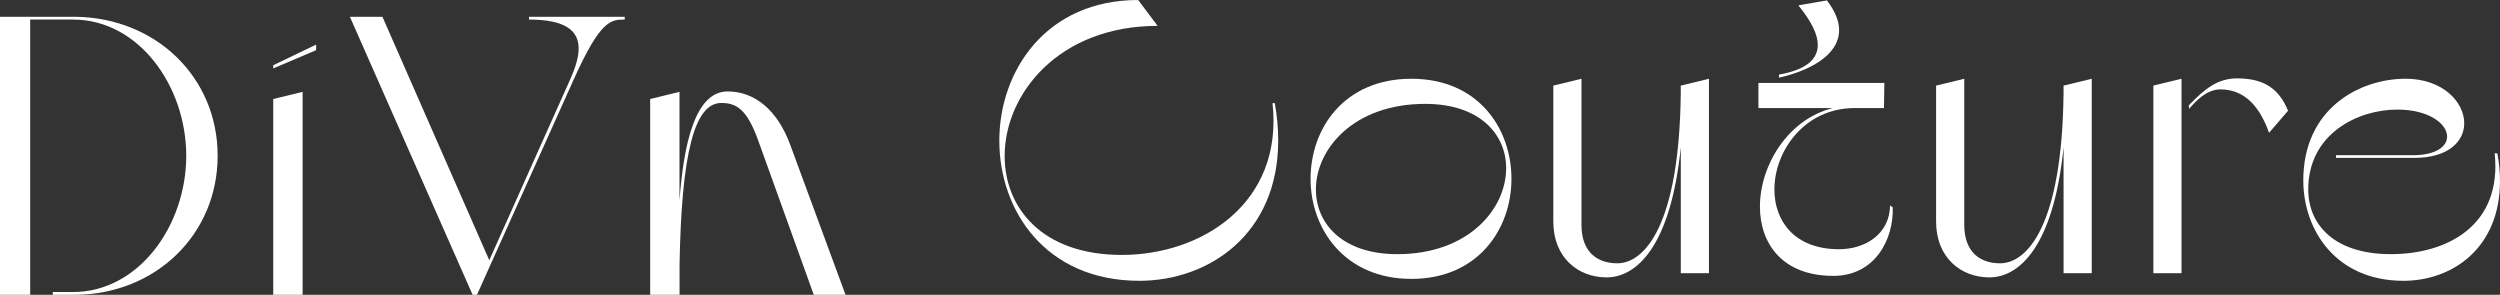<svg xmlns="http://www.w3.org/2000/svg" id="Layer_2" data-name="Layer 2" viewBox="0 0 1289.1 152.01"><rect x="0" y="0" width="1289.1" height="152.01" fill="#333333" stroke="none"/><defs><style>      .cls-1 {        fill: #fff;      }    </style></defs><g id="_1080_x_1080_px_Logo_4" data-name="1080 x 1080 px Logo 4"><g id="Graphic_Elements" data-name="Graphic Elements"><g><path class="cls-1" d="M112.22,80.33c0,40.75-32.15,71.47-73.52,71.68h-11.47v-1.43h10.44c33.79,0,58.37-34.2,58.37-70.24S71.47,10.09,37.68,10.09H15.56v141.92H0V8.65h38.71c41.37.41,73.52,30.92,73.52,71.68Z"></path><path class="cls-1" d="M163.01,22.99v2.87l-22.12,9.42v-1.64l22.12-10.65ZM156.04,47.36v104.65h-15.15V51.05l15.15-3.69Z"></path><path class="cls-1" d="M180.41,8.65h16.79l55.09,125.54,41.78-93.38c2.66-5.94,4.3-11.26,4.3-15.77,0-9.22-6.76-14.95-25.6-14.95v-1.43h49.35v1.43c-7.17,0-12.49.21-26.21,30.72l-49.97,111.2h-2.25L180.41,8.65Z"></path><path class="cls-1" d="M350.38,47.36v56.11c2.05-28.26,7.78-56.32,24.78-56.32,13.72,0,25.6,9.21,32.36,27.65l28.47,77.21h-16.38l-28.46-79.05c-5.94-16.79-11.47-19.86-19.25-19.86-13.92,0-20.48,26.21-21.5,83.35v15.56h-15.15V51.05l15.15-3.69Z"></path></g><g><path class="cls-1" d="M659.1,72.4c0,48.46-35.9,72.39-71.61,72.39-48.26,0-72.2-36.1-72.2-72.2S539.42,0,586.9,0l10.01,13.34c-51.01,0-78.87,35.12-78.87,67.1,0,26.68,19.23,51.01,60.43,51.01s83.38-26.68,77.69-78.28h1.18c1.18,6.67,1.76,13.15,1.76,19.23Z"></path><path class="cls-1" d="M779.37,92.21c0,25.9-17.26,51.6-51.6,51.6s-51.99-25.7-51.99-51.6,17.26-51.6,51.99-51.6,51.6,25.9,51.6,51.6ZM678.53,97.71c0,17.46,13.54,33.35,41.99,33.35,36.49,0,56.11-23.15,56.11-44.34,0-17.26-13.34-33.16-41.79-33.16-36.69,0-56.31,23.15-56.31,44.14Z"></path><path class="cls-1" d="M881.2,40.61v100.26h-14.52v-64.94c-5.1,50.62-22.56,67.1-38.26,67.1-14.52,0-27.47-10-27.47-28.84V44.14l14.52-3.53v75.34c0,14.32,8.43,19.82,18.44,19.82,14.32,0,31.98-20.01,32.76-87.5v-4.12l14.52-3.53Z"></path><path class="cls-1" d="M906.71,42.77h64.94l-.19,12.95h-15.11c-25.9,0-41.4,22.17-41.4,41.99,0,16.09,10.2,30.8,33.35,30.8,13.54,0,26.09-7.85,26.29-22.56l1.37.98c.59,16.28-9.02,35.32-30.6,35.32-26.49,0-37.87-16.87-37.87-35.71,0-21.19,14.32-44.93,37.48-50.81h-38.26v-12.95ZM917.31,38.46c13.34-2.35,20.01-7.46,20.01-15.3,0-5.49-3.33-12.16-10-20.4l14.72-2.55c4.32,5.69,6.28,10.79,6.28,15.3,0,13.34-16.09,21.19-31,24.53v-1.57Z"></path><path class="cls-1" d="M1078.58,40.61v100.26h-14.52v-64.94c-5.1,50.62-22.56,67.1-38.26,67.1-14.52,0-27.47-10-27.47-28.84V44.14l14.52-3.53v75.34c0,14.32,8.43,19.82,18.44,19.82,14.32,0,31.98-20.01,32.76-87.5v-4.12l14.52-3.53Z"></path><path class="cls-1" d="M1124.88,40.61v100.26h-14.52V44.14l14.52-3.53ZM1128.61,54.35c8.44-8.83,15.11-13.93,24.92-13.93,13.15,0,21.39,4.71,26.29,16.67l-9.81,11.38c-5.69-16.09-14.52-22.37-25.11-22.37-7.06,0-12.56,5.89-16.09,10l-.2-1.76Z"></path><path class="cls-1" d="M1289.1,93.39c0,34.33-24.33,51.4-49.83,51.4-34.53,0-51.6-25.9-51.6-51.8,0-37.08,29.04-52.39,52.78-52.39,19.03,0,30.21,11.97,30.21,22.96,0,9.22-8.04,17.85-25.7,17.85h-40.42v-1.37h39.44c12.16,0,17.85-4.51,17.85-9.61,0-6.48-9.22-13.93-25.7-13.93-20.21,0-45.91,12.36-45.91,41.2,0,18.05,13.34,33.35,42.57,33.35s57.48-14.91,53.56-51.99h1.37c.98,5.1,1.37,9.81,1.37,14.32Z"></path></g></g></g></svg>